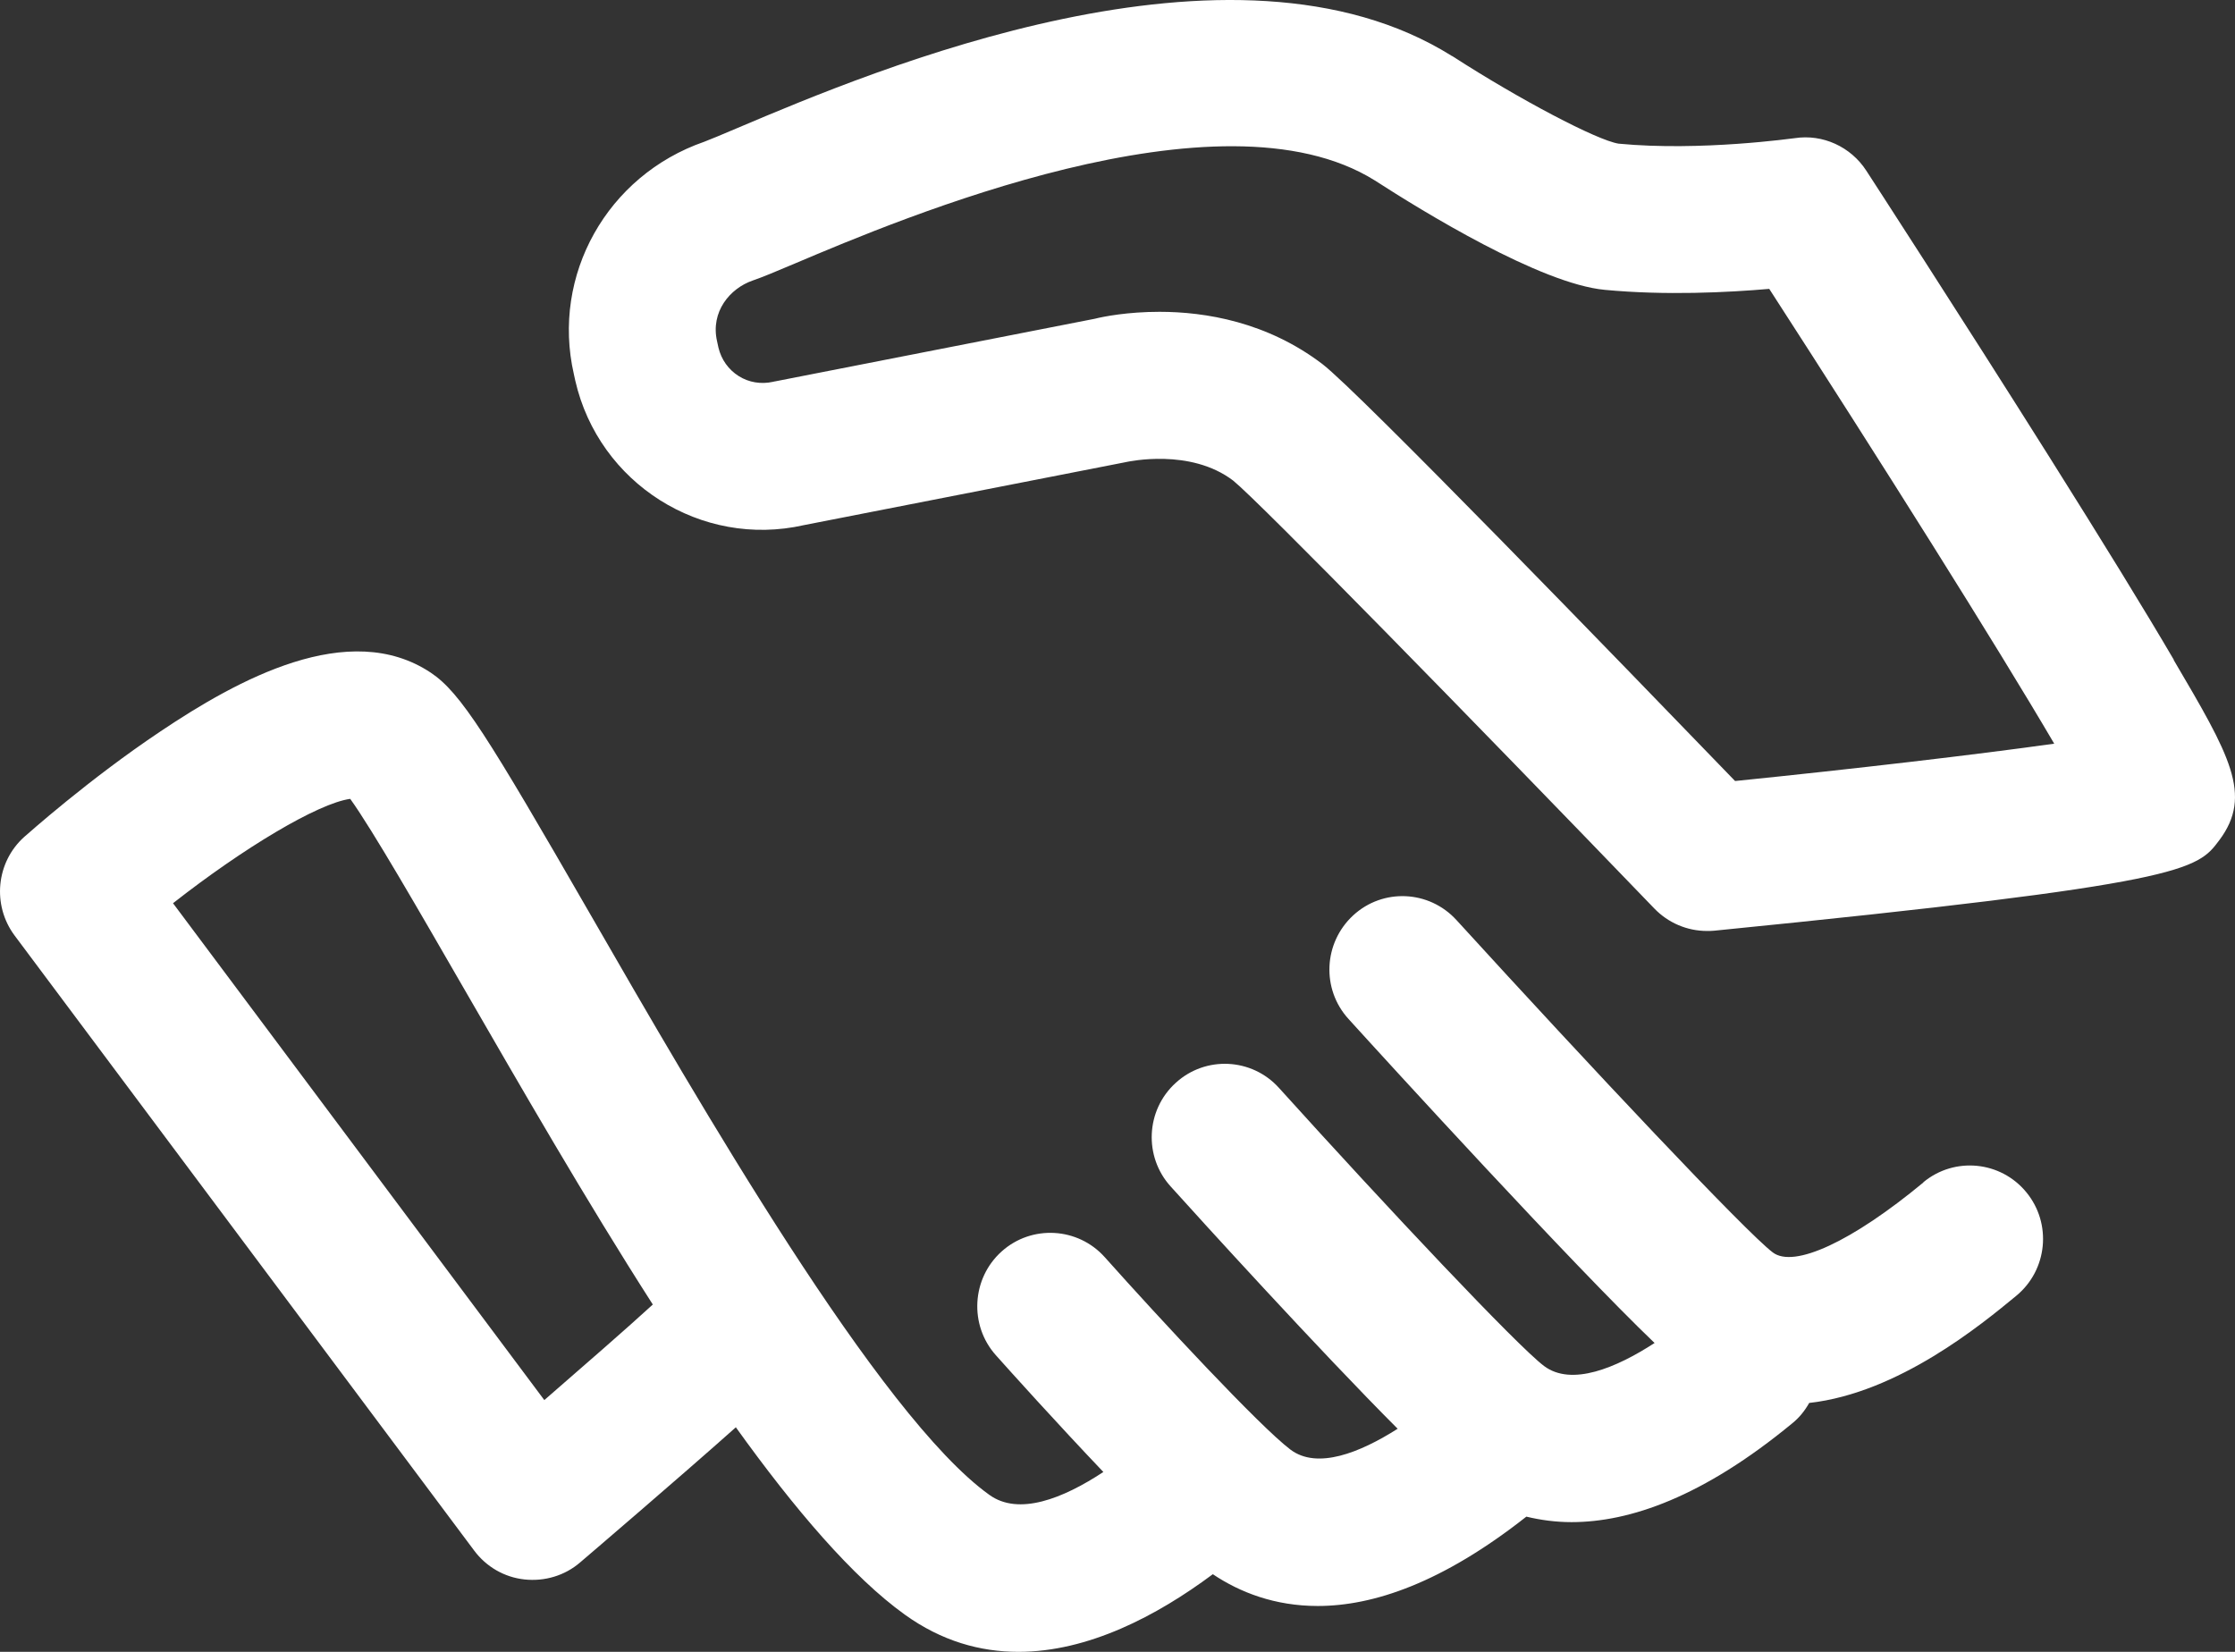 <svg width="46" height="34" viewBox="0 0 46 34" fill="none" xmlns="http://www.w3.org/2000/svg">
<rect x="0" y="0" width="46" height="34" fill="#333333" stroke="none"/>
<path d="M39.586 24.339C38.113 25.558 36.923 26.109 36.487 25.779C35.934 25.362 32.742 21.969 29.975 18.936C29.412 18.321 28.462 18.277 27.85 18.842C27.238 19.408 27.194 20.361 27.757 20.976C28.595 21.9 32.364 26.025 34.054 27.643C33.265 28.154 32.345 28.543 31.777 28.115C31.229 27.702 28.57 24.88 26.323 22.392C25.765 21.773 24.81 21.728 24.198 22.289C23.581 22.849 23.537 23.808 24.095 24.422C24.697 25.091 27.15 27.79 28.766 29.408C27.992 29.9 27.111 30.254 26.558 29.836C25.921 29.354 23.875 27.151 22.739 25.878C22.186 25.258 21.231 25.204 20.614 25.76C19.997 26.315 19.943 27.274 20.496 27.894C20.785 28.218 21.74 29.28 22.709 30.298C21.872 30.849 20.966 31.203 20.364 30.77C18.102 29.152 14.371 22.677 12.143 18.808C10.038 15.155 9.485 14.26 8.868 13.847C7.179 12.721 4.883 13.995 3.306 15.052C1.813 16.05 0.554 17.18 0.5 17.225C-0.082 17.746 -0.165 18.631 0.3 19.255L9.759 31.915C10.009 32.25 10.381 32.466 10.797 32.51C11.208 32.554 11.624 32.432 11.938 32.161C12.036 32.078 14.009 30.391 15.145 29.378C16.359 31.07 17.554 32.466 18.621 33.233C19.38 33.779 20.173 34 20.961 34C22.396 34 23.806 33.263 24.962 32.402C25.52 32.776 26.239 33.056 27.121 33.056C28.267 33.056 29.686 32.579 31.415 31.217C31.704 31.286 32.012 31.33 32.345 31.33C33.544 31.33 35.048 30.814 36.889 29.295C37.035 29.177 37.148 29.034 37.236 28.877C39.077 28.671 40.786 27.259 41.501 26.669C42.142 26.138 42.235 25.185 41.706 24.541C41.178 23.896 40.228 23.803 39.586 24.334V24.339ZM11.203 28.818L3.561 18.591C5.015 17.451 6.542 16.536 7.208 16.443C7.659 17.067 8.648 18.788 9.534 20.322C10.699 22.338 12.046 24.683 13.436 26.851C12.917 27.328 11.972 28.149 11.203 28.818ZM44.742 13.582C44.14 12.554 43.278 11.153 42.186 9.417C40.336 6.477 38.431 3.542 38.411 3.512C38.093 3.021 37.515 2.755 36.938 2.844C36.918 2.844 34.999 3.119 33.314 2.957C32.869 2.888 31.273 2.047 29.902 1.162C29.897 1.162 29.892 1.152 29.882 1.152C25.368 -1.679 17.97 1.452 15.184 2.632C14.885 2.76 14.601 2.878 14.494 2.918C12.496 3.611 11.345 5.666 11.811 7.701L11.84 7.834C12.325 9.953 14.435 11.286 16.545 10.809L23.13 9.52C23.155 9.516 23.17 9.511 23.199 9.506C23.214 9.506 24.497 9.216 25.383 9.894C25.931 10.341 30.254 14.761 34.049 18.7C34.333 18.995 34.724 19.162 35.131 19.162C35.18 19.162 35.229 19.162 35.278 19.157C45.011 18.188 45.217 17.908 45.677 17.294C46.372 16.364 45.893 15.548 44.737 13.582H44.742ZM35.709 16.074C33.383 13.665 27.963 8.065 27.219 7.495C26.078 6.625 24.805 6.418 23.865 6.418C23.209 6.418 22.709 6.516 22.533 6.561L15.958 7.849C15.958 7.849 15.923 7.854 15.909 7.859C15.664 7.913 15.414 7.873 15.204 7.741C14.993 7.608 14.846 7.401 14.787 7.156L14.758 7.023C14.621 6.418 15.022 5.936 15.492 5.774C15.693 5.705 15.963 5.592 16.369 5.42C18.528 4.506 25.104 1.718 28.296 3.714C29.285 4.353 31.709 5.843 33.03 5.966C34.274 6.084 35.562 6.02 36.414 5.946C38.715 9.506 41.08 13.262 42.279 15.307C40.673 15.533 38.147 15.828 35.728 16.074H35.709Z" fill="white"/>
</svg>
